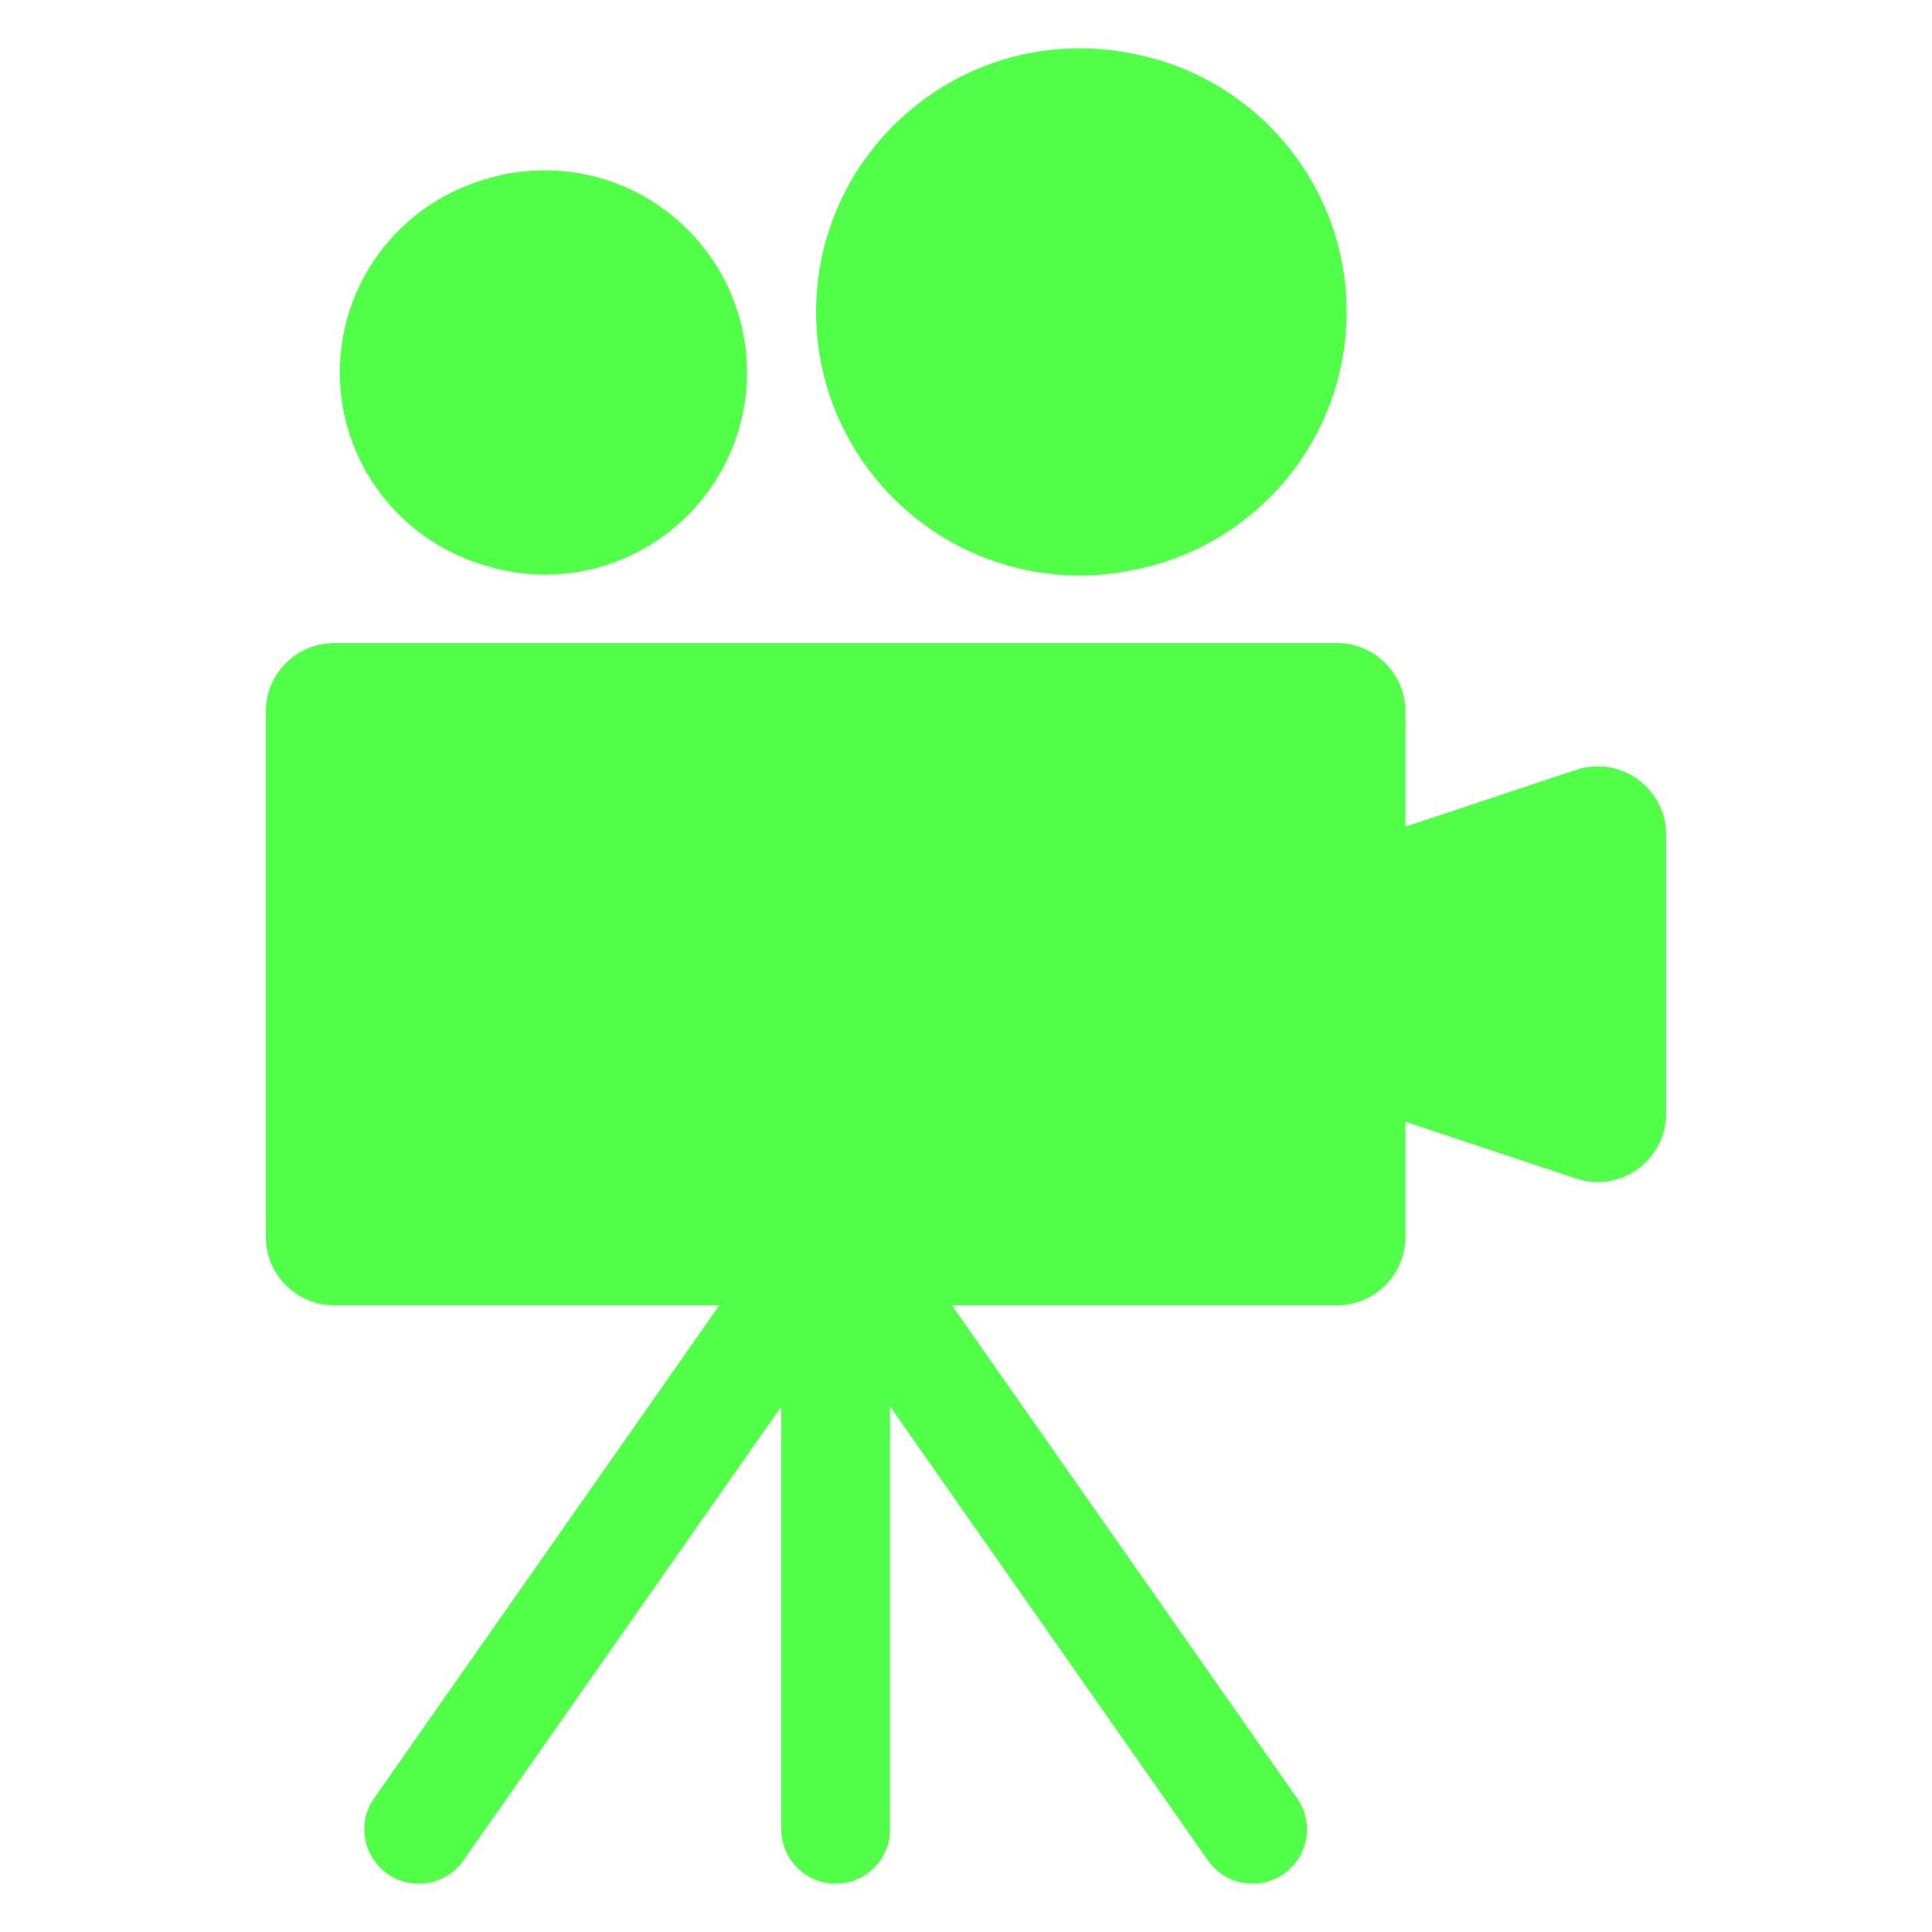 <svg width="64" height="64" viewBox="0 0 64 64" fill="none" xmlns="http://www.w3.org/2000/svg">
<path d="M31.082 42.595L42.967 59.566C43.803 60.76 42.949 62.4 41.492 62.4C40.904 62.4 40.354 62.113 40.017 61.632L29.485 46.591V60.599C29.485 61.594 28.679 62.4 27.684 62.4C26.689 62.4 25.883 61.594 25.883 60.599V46.591L15.351 61.632C15.014 62.113 14.463 62.4 13.876 62.4H13.87C12.412 62.4 11.559 60.76 12.395 59.566L24.28 42.595H31.082Z" fill="#51FF48"/>
<path d="M27.034 10.329C27.034 5.518 30.952 1.6 35.77 1.6C36.392 1.6 36.998 1.666 37.583 1.79C41.582 2.579 44.609 6.103 44.609 10.329C44.609 14.562 41.582 18.093 37.576 18.875C36.991 19 36.392 19.065 35.77 19.065C30.952 19.065 27.034 15.147 27.034 10.329Z" fill="#51FF48"/>
<path d="M11.257 12.339C11.257 9.335 13.253 6.791 15.994 5.964C16.638 5.752 17.332 5.643 18.049 5.643C21.741 5.643 24.745 8.648 24.745 12.339C24.745 16.031 21.741 19.036 18.049 19.036C17.332 19.036 16.638 18.919 15.987 18.707C13.253 17.881 11.257 15.337 11.257 12.339Z" fill="#51FF48"/>
<path d="M11.074 21.302H44.287C45.54 21.302 46.555 22.317 46.555 23.57V40.974C46.555 42.226 45.54 43.241 44.287 43.241H11.074C9.822 43.241 8.806 42.226 8.806 40.974V23.57C8.806 22.317 9.822 21.302 11.074 21.302Z" fill="#51FF48"/>
<path d="M55.194 27.654V36.889C55.194 38.437 53.678 39.53 52.21 39.041L46.18 37.034V27.51L52.21 25.503C53.678 25.014 55.194 26.107 55.194 27.654Z" fill="#51FF48"/>
</svg>
